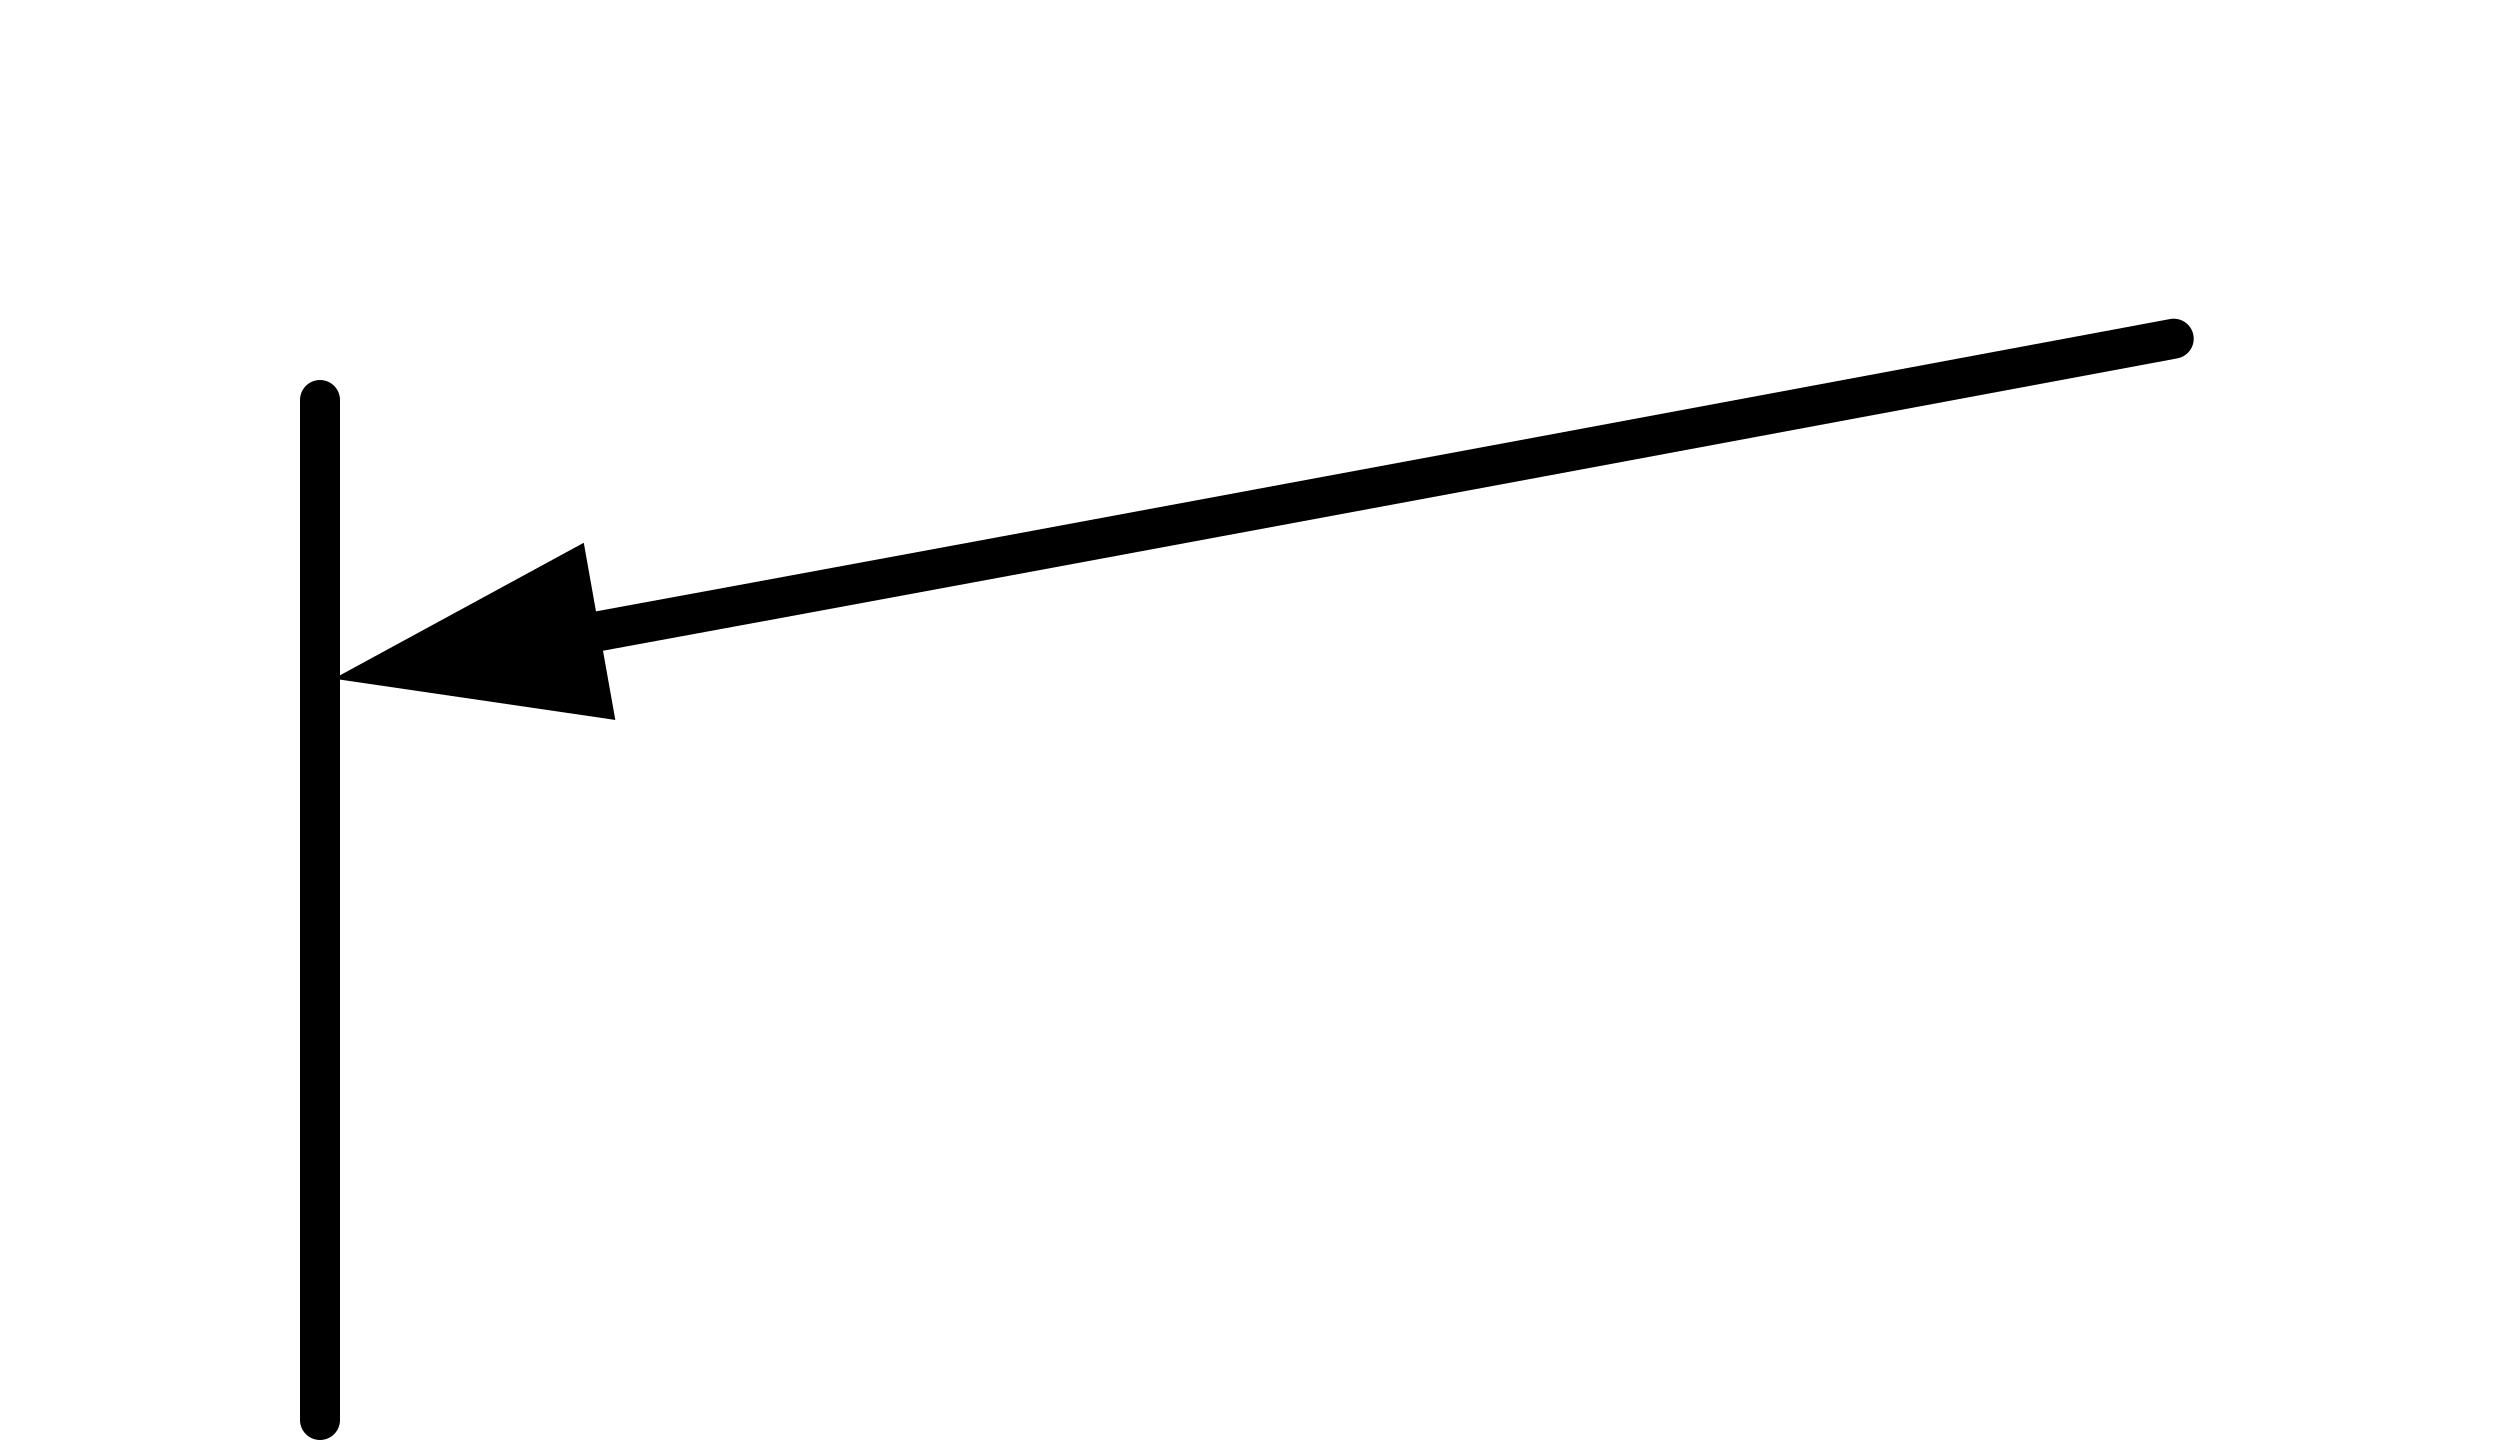 <?xml version="1.0" encoding="UTF-8" standalone="no"?><!DOCTYPE svg PUBLIC "-//W3C//DTD SVG 1.1//EN" "http://www.w3.org/Graphics/SVG/1.1/DTD/svg11.dtd"><svg width="100%" height="100%" viewBox="0 0 125 72" version="1.1" xmlns="http://www.w3.org/2000/svg" xmlns:xlink="http://www.w3.org/1999/xlink" xml:space="preserve" xmlns:serif="http://www.serif.com/" style="fill-rule:evenodd;clip-rule:evenodd;stroke-linecap:round;stroke-linejoin:round;stroke-miterlimit:1.5;"><g id="RightArrows"><path d="M29.188,27.137l-12.502,6.798l14.08,2.063l-1.578,-8.861Z"/><path d="M27.318,32.041c24.212,-4.433 81.368,-15.106 81.368,-15.106" style="fill:none;stroke:#000;stroke-width:2px;"/><path d="M16,71l0,-51" style="fill:none;stroke:#000;stroke-width:2px;"/></g></svg>